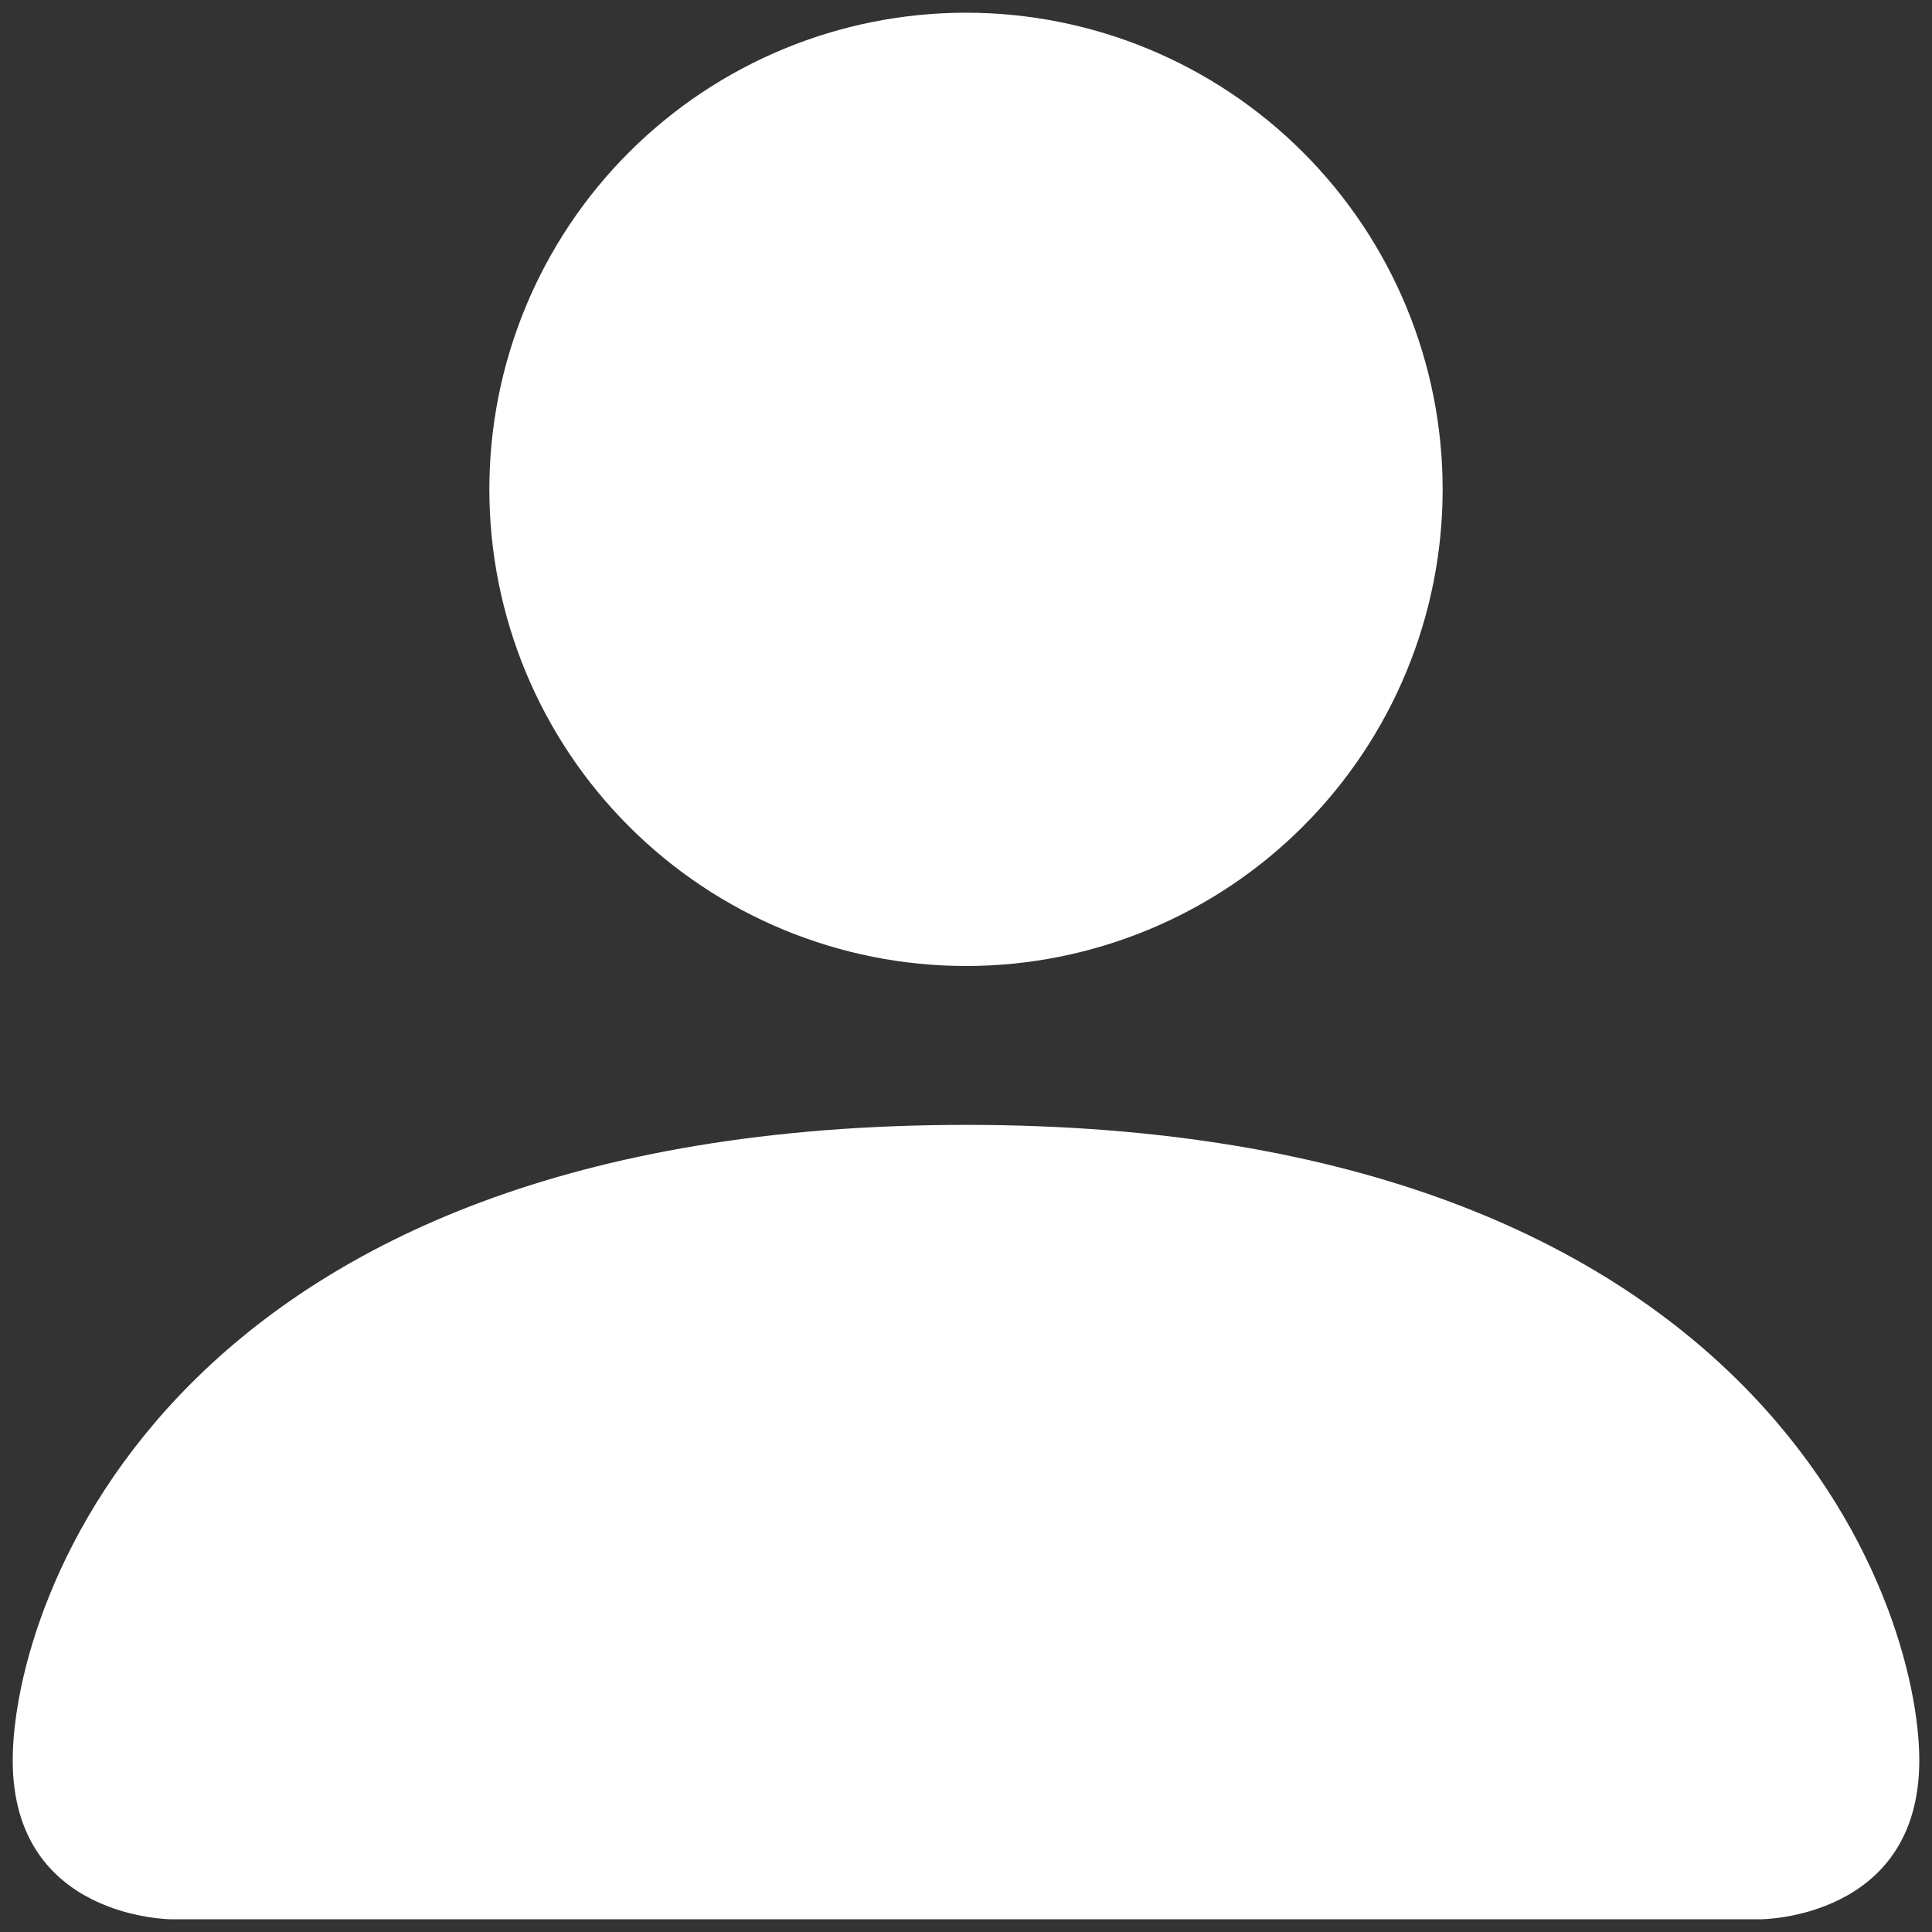 <svg width="76" height="76" viewBox="0 0 76 76" fill="none" xmlns="http://www.w3.org/2000/svg">
<rect x="0" y="0" width="76" height="76" fill="#333333" stroke="none"/>
<path d="M6.75 75.5C6.75 75.5 0.5 75.5 0.5 69.25C0.5 63 6.75 44.25 38 44.25C69.25 44.25 75.5 63 75.5 69.25C75.5 75.5 69.25 75.5 69.25 75.5H6.75ZM38 38C42.973 38 47.742 36.025 51.258 32.508C54.775 28.992 56.75 24.223 56.75 19.25C56.75 14.277 54.775 9.508 51.258 5.992C47.742 2.475 42.973 0.5 38 0.5C33.027 0.5 28.258 2.475 24.742 5.992C21.225 9.508 19.25 14.277 19.25 19.25C19.25 24.223 21.225 28.992 24.742 32.508C28.258 36.025 33.027 38 38 38Z" fill="#fff"/>
</svg>
